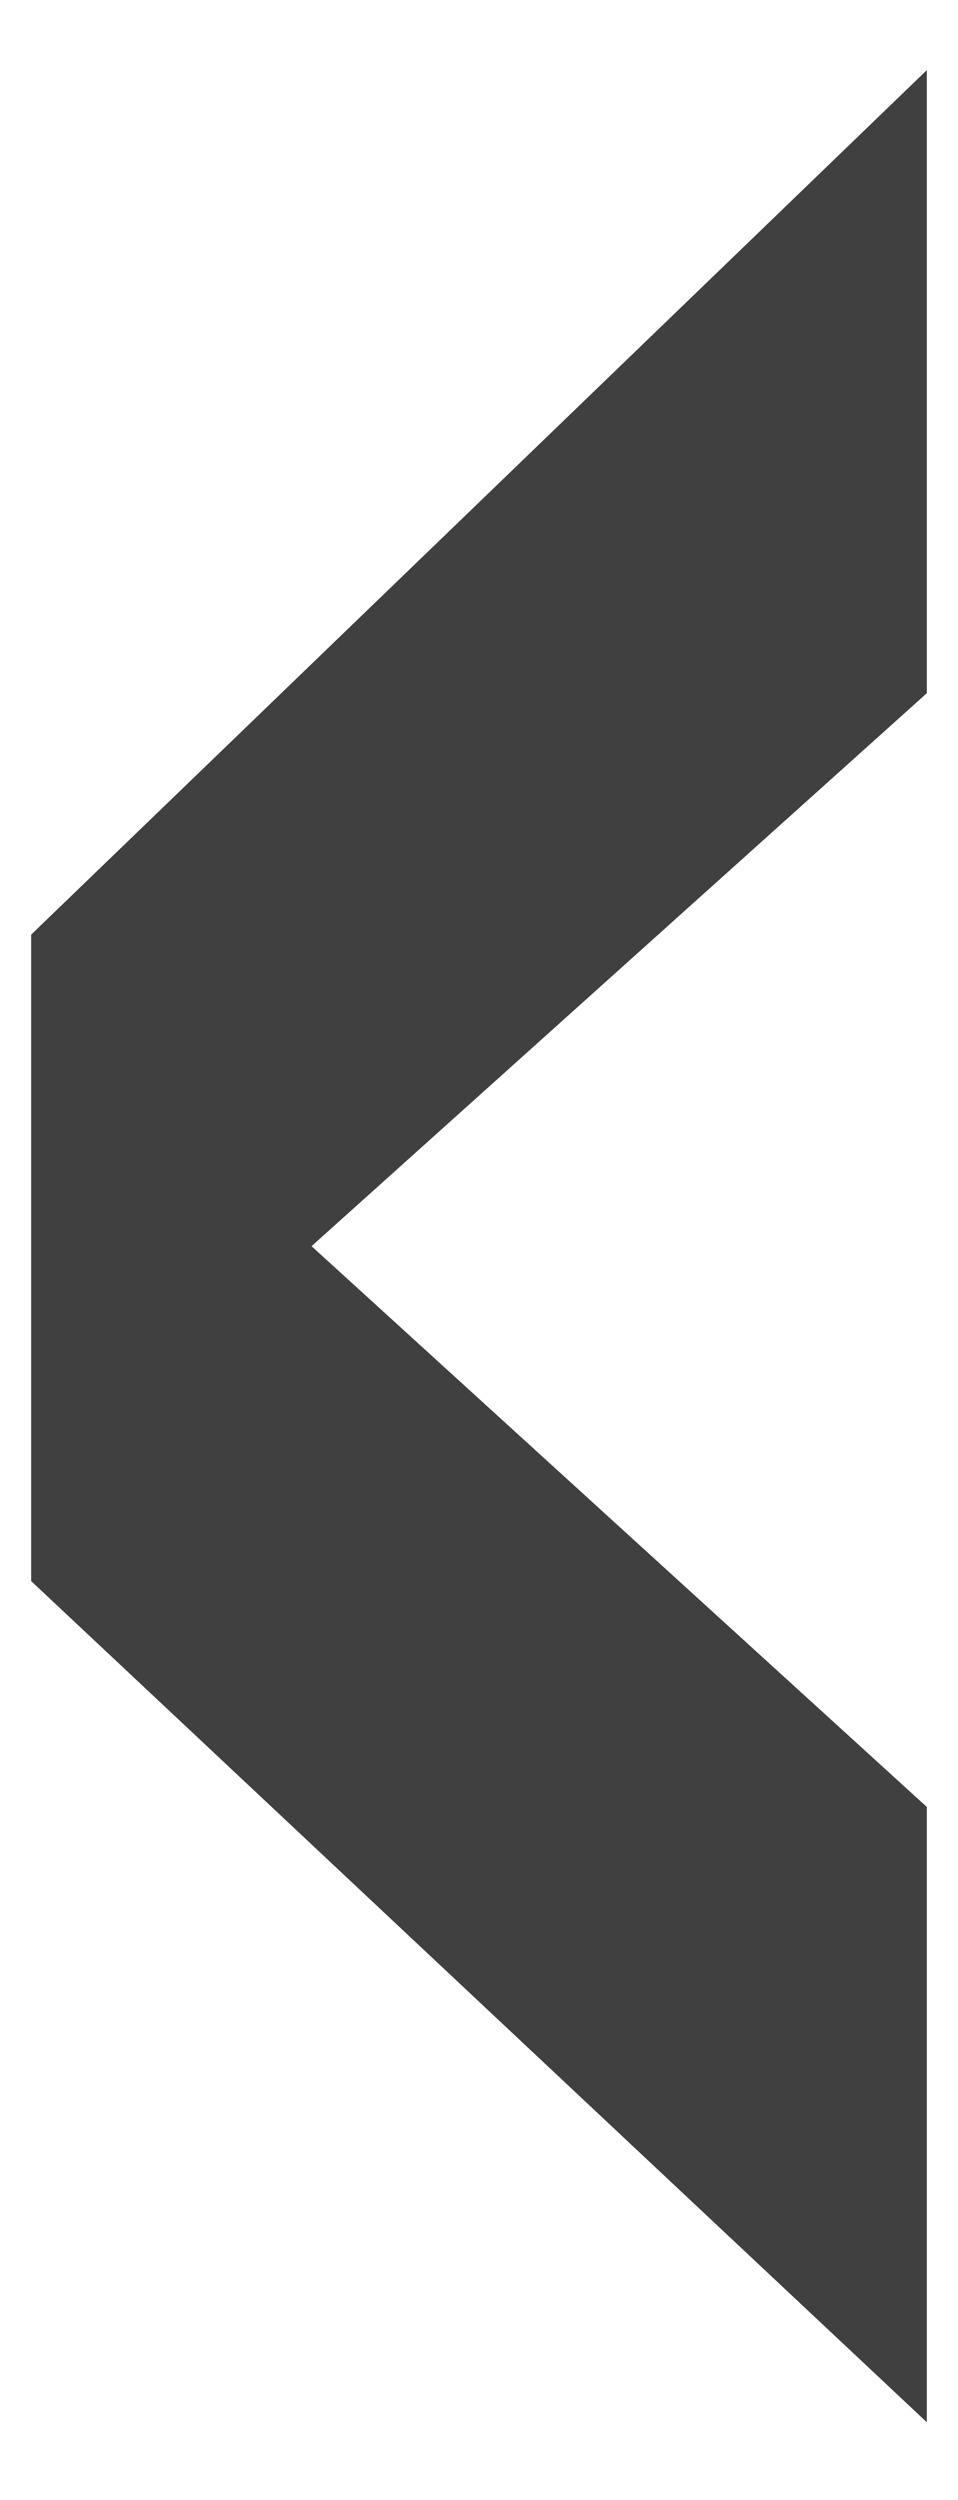 <?xml version="1.0" encoding="utf-8"?>
<!-- Generator: Adobe Illustrator 24.1.3, SVG Export Plug-In . SVG Version: 6.00 Build 0)  -->
<svg version="1.1" id="Layer_1" xmlns="http://www.w3.org/2000/svg" xmlns:xlink="http://www.w3.org/1999/xlink" x="0px" y="0px"
	 viewBox="0 0 12.3 32.1" style="enable-background:new 0 0 12.3 32.1;" xml:space="preserve">
<style type="text/css">
	.st0{fill:#404041;}
</style>
<polygon class="st0" points="11.9,31.1 11.9,23.2 4,16 11.9,8.9 11.9,0.9 0.4,12 0.4,20.3 "/>
</svg>
